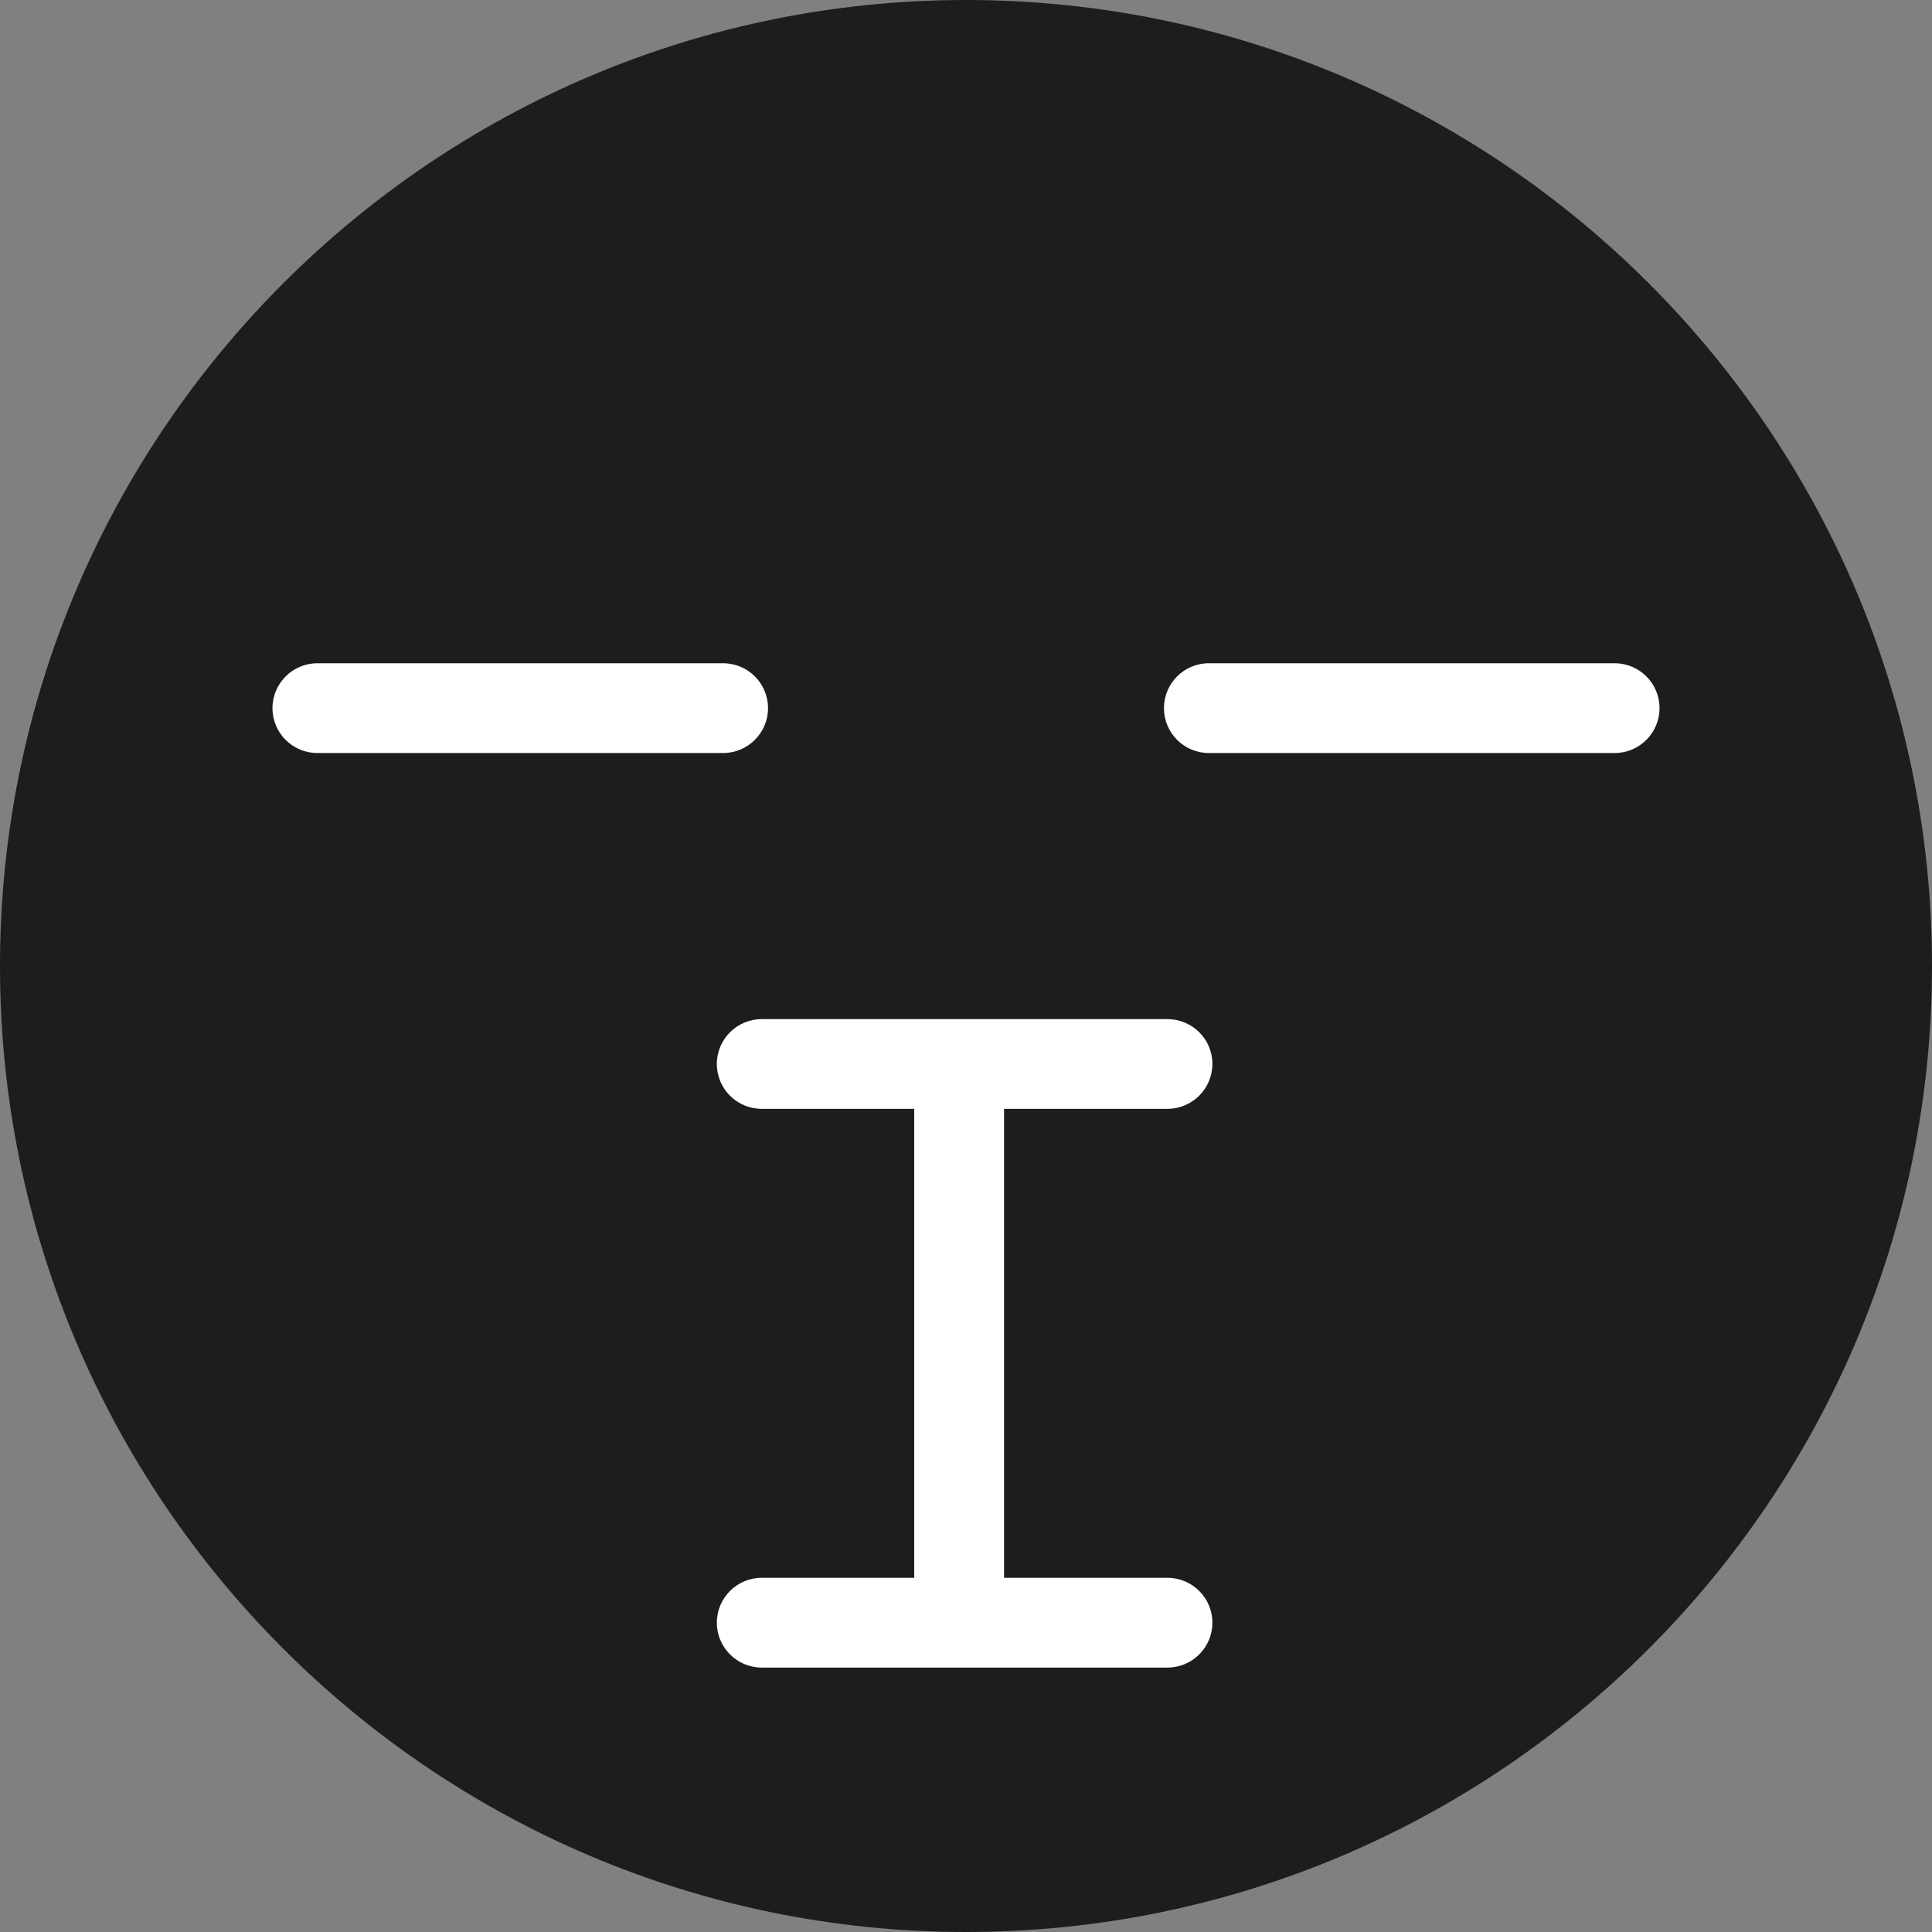 <?xml version="1.0" encoding="utf-8"?>
<!-- Generator: Adobe Illustrator 16.0.3, SVG Export Plug-In . SVG Version: 6.00 Build 0)  -->
<!DOCTYPE svg PUBLIC "-//W3C//DTD SVG 1.1//EN" "http://www.w3.org/Graphics/SVG/1.1/DTD/svg11.dtd">
<svg version="1.1" id="Ebene_1" xmlns="http://www.w3.org/2000/svg" xmlns:xlink="http://www.w3.org/1999/xlink" x="0px" y="0px"
	 width="30px" height="30px" viewBox="0 71 30 30" enable-background="new 0 71 30 30" xml:space="preserve">
<rect x="0" y="71" width="30" height="30" fill="#808080" stroke="none"/>
<path fill="#1D1D1B" d="M15,71C6.729,71,0,77.729,0,86s6.729,15,15,15c8.271,0,15-6.729,15-15S23.271,71,15,71z"/>
<path fill="#FFFFFF" d="M11.228,81.299h-6.3c-0.385,0-0.697,0.313-0.697,0.698s0.313,0.696,0.697,0.696h6.3
	c0.385,0,0.698-0.313,0.698-0.696C11.926,81.611,11.614,81.299,11.228,81.299z"/>
<path fill="#FFFFFF" d="M25.072,81.299h-6.301c-0.387,0-0.697,0.313-0.697,0.698s0.313,0.696,0.697,0.696h6.301
	c0.385,0,0.697-0.313,0.697-0.696C25.77,81.611,25.457,81.299,25.072,81.299z"/>
<path fill="#FFFFFF" d="M18.128,95.5h-2.537v-7.282h2.537c0.385,0,0.698-0.313,0.698-0.698c0-0.385-0.313-0.695-0.698-0.695h-6.3
	c-0.385,0-0.697,0.313-0.697,0.695c0,0.388,0.313,0.698,0.697,0.698h2.368V95.5h-2.368c-0.385,0-0.697,0.313-0.697,0.696
	c0,0.386,0.313,0.698,0.697,0.698h6.3c0.386,0,0.698-0.313,0.698-0.698C18.826,95.813,18.514,95.5,18.128,95.5z"/>
</svg>
